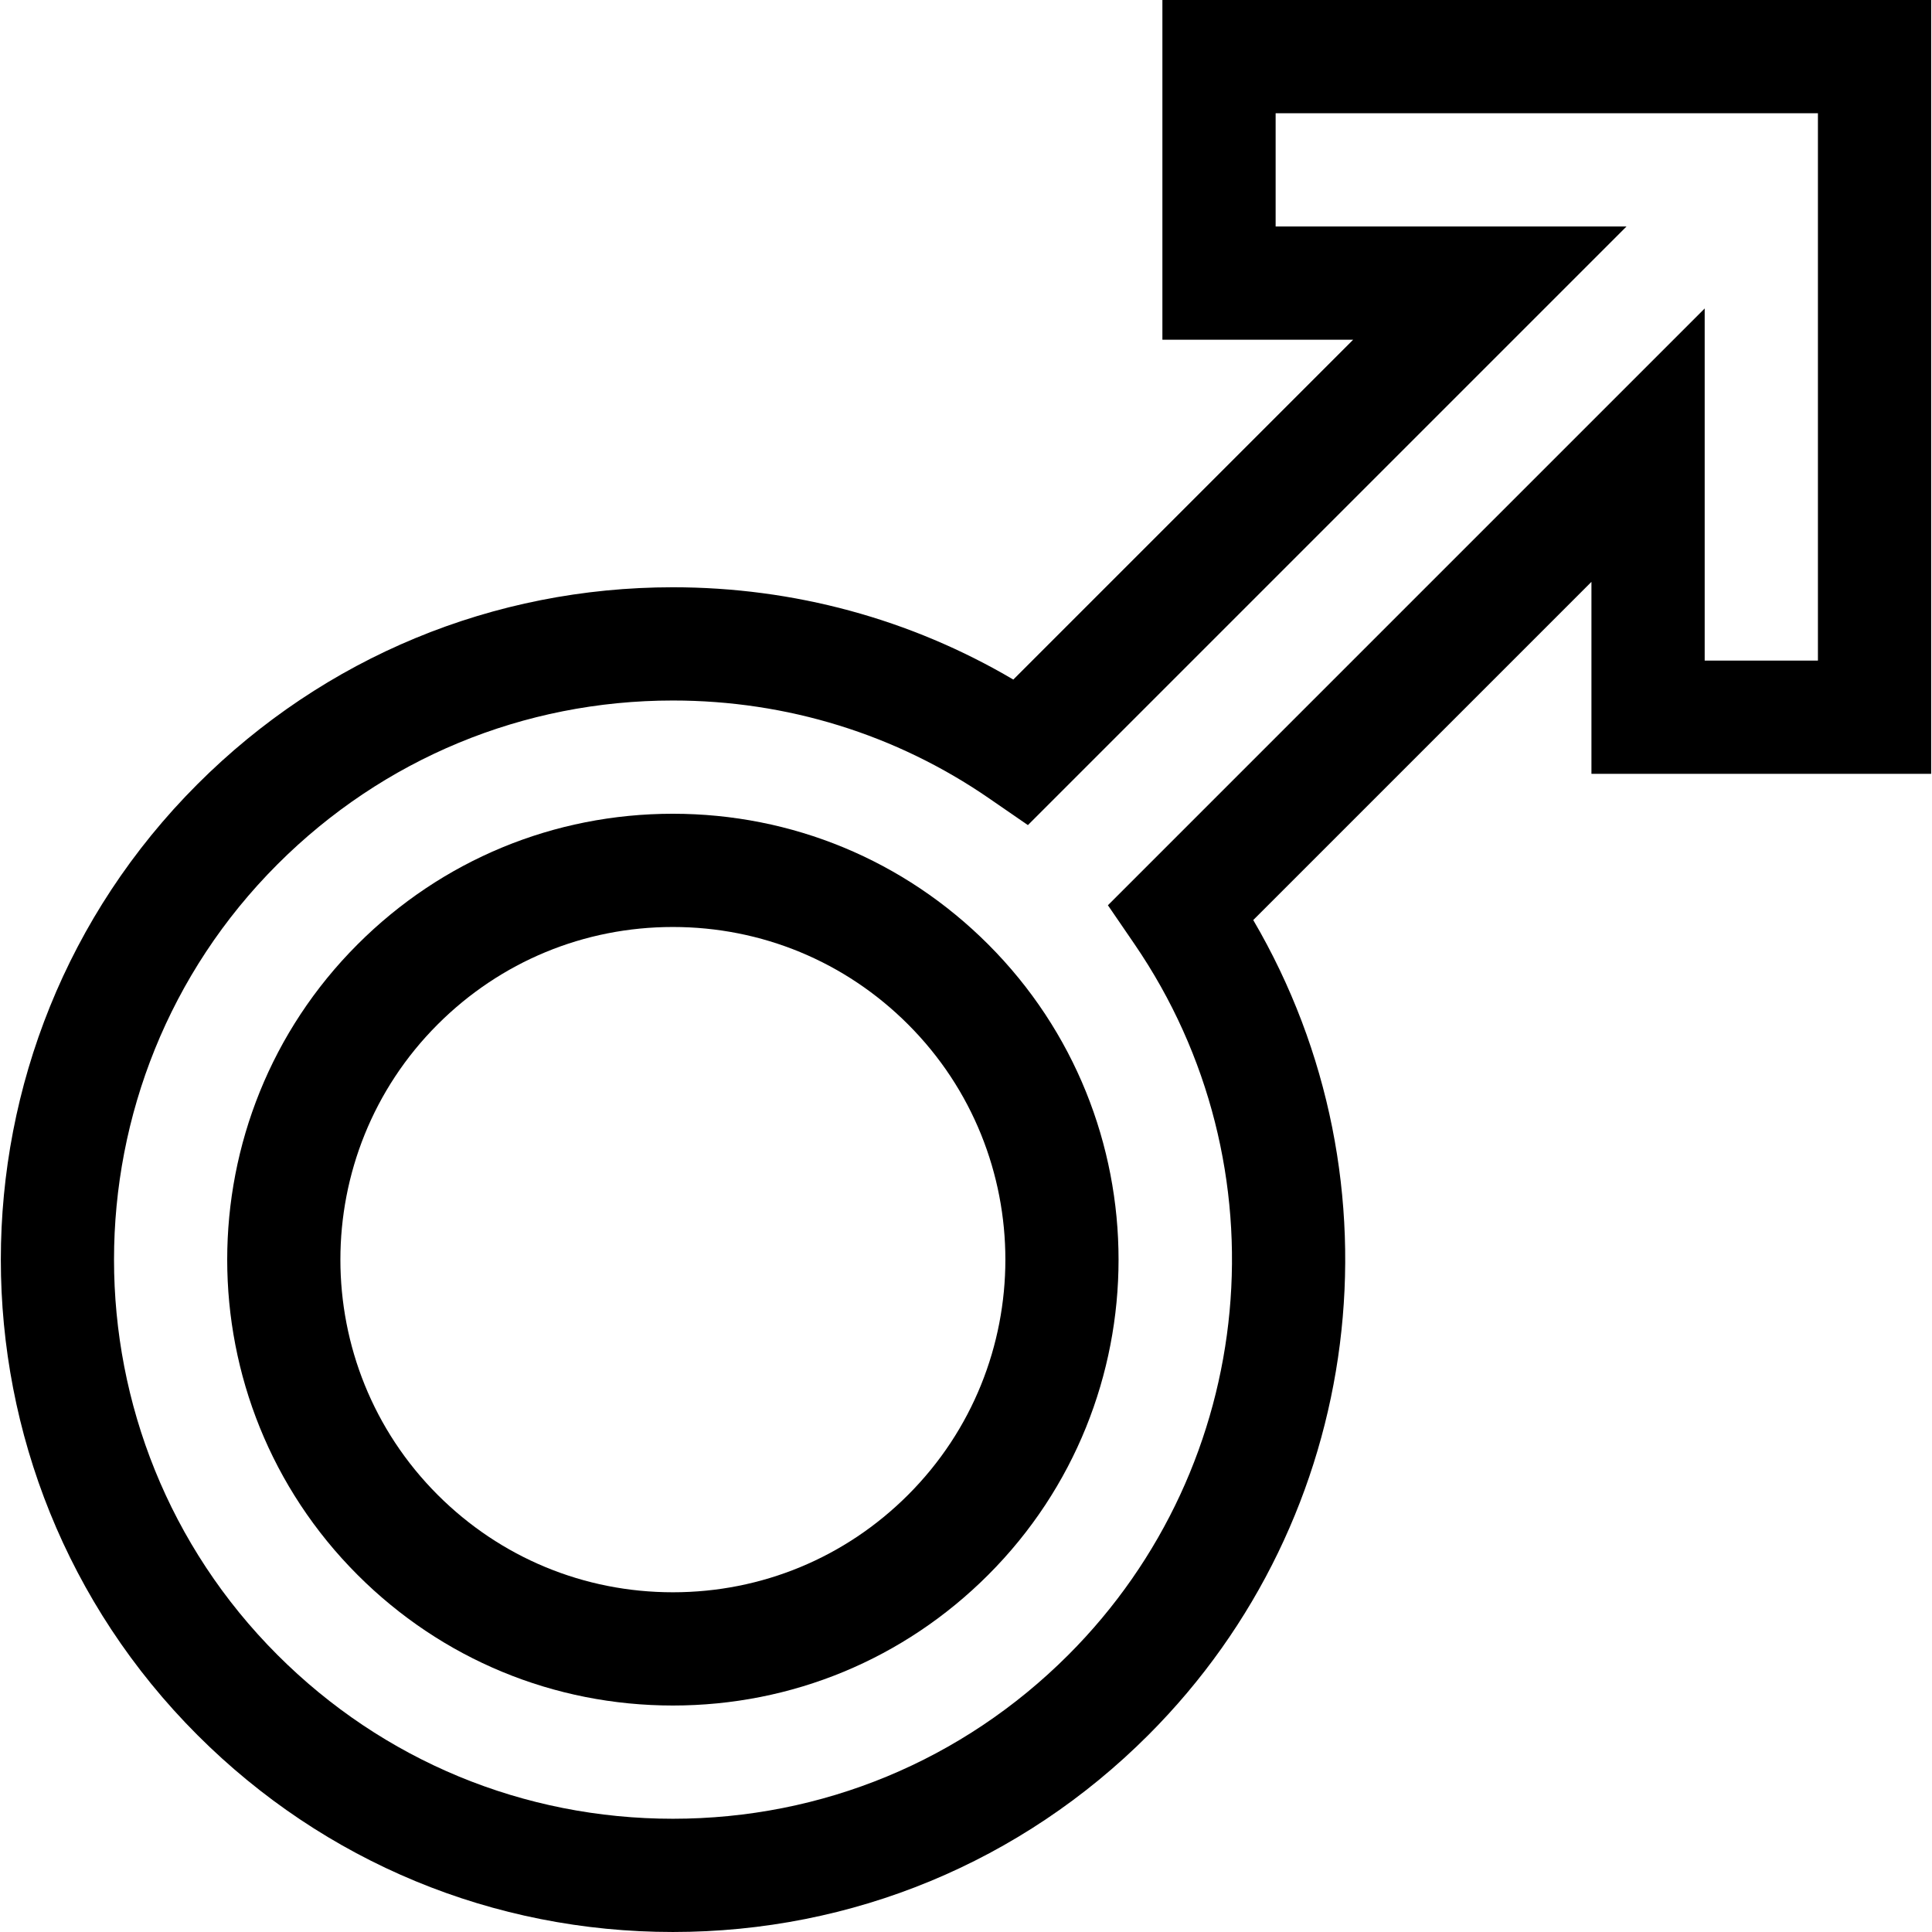 <svg id="Capa_1" enable-background="new 0 0 511.833 511.833" height="512" viewBox="0 0 511.833 511.833" width="512" xmlns="http://www.w3.org/2000/svg"><path d="m307.946 0v90h50.536l-90.034 90.033c-27.209-16.034-58.135-24.452-90.187-24.452-47.578 0-92.311 18.528-125.955 52.172-69.449 69.451-69.448 182.456.001 251.907 33.644 33.643 78.376 52.171 125.955 52.171 47.578 0 92.31-18.528 125.953-52.171 57.604-57.604 68.453-146.56 27.8-215.917l89.597-89.596v50.853h90v-205zm173.666 175h-30v-93.278l-158.101 158.102 7.031 10.274c40.216 58.76 32.839 137.973-17.539 188.35-27.978 27.977-65.175 43.384-104.74 43.384-39.566 0-76.765-15.408-104.742-43.385-57.753-57.754-57.753-151.727-.001-209.48 27.979-27.978 65.177-43.386 104.742-43.386 30.188 0 59.155 8.964 83.771 25.923l10.285 7.085 158.59-158.589h-92.962v-30h143.666z"/><path d="m178.262 215.582c-31.553 0-61.217 12.287-83.528 34.599-46.056 46.057-46.056 120.997.001 167.054 22.311 22.311 51.975 34.598 83.528 34.598s61.217-12.287 83.527-34.598c46.058-46.057 46.057-120.999-.001-167.056-22.31-22.31-51.975-34.597-83.527-34.597zm62.315 180.44c-16.645 16.644-38.774 25.811-62.314 25.811s-45.671-9.167-62.315-25.811c-34.359-34.36-34.359-90.268-.001-124.628 16.646-16.645 38.776-25.812 62.315-25.812 23.54 0 45.67 9.167 62.314 25.811 34.361 34.36 34.362 90.269.001 124.629z"/></svg>